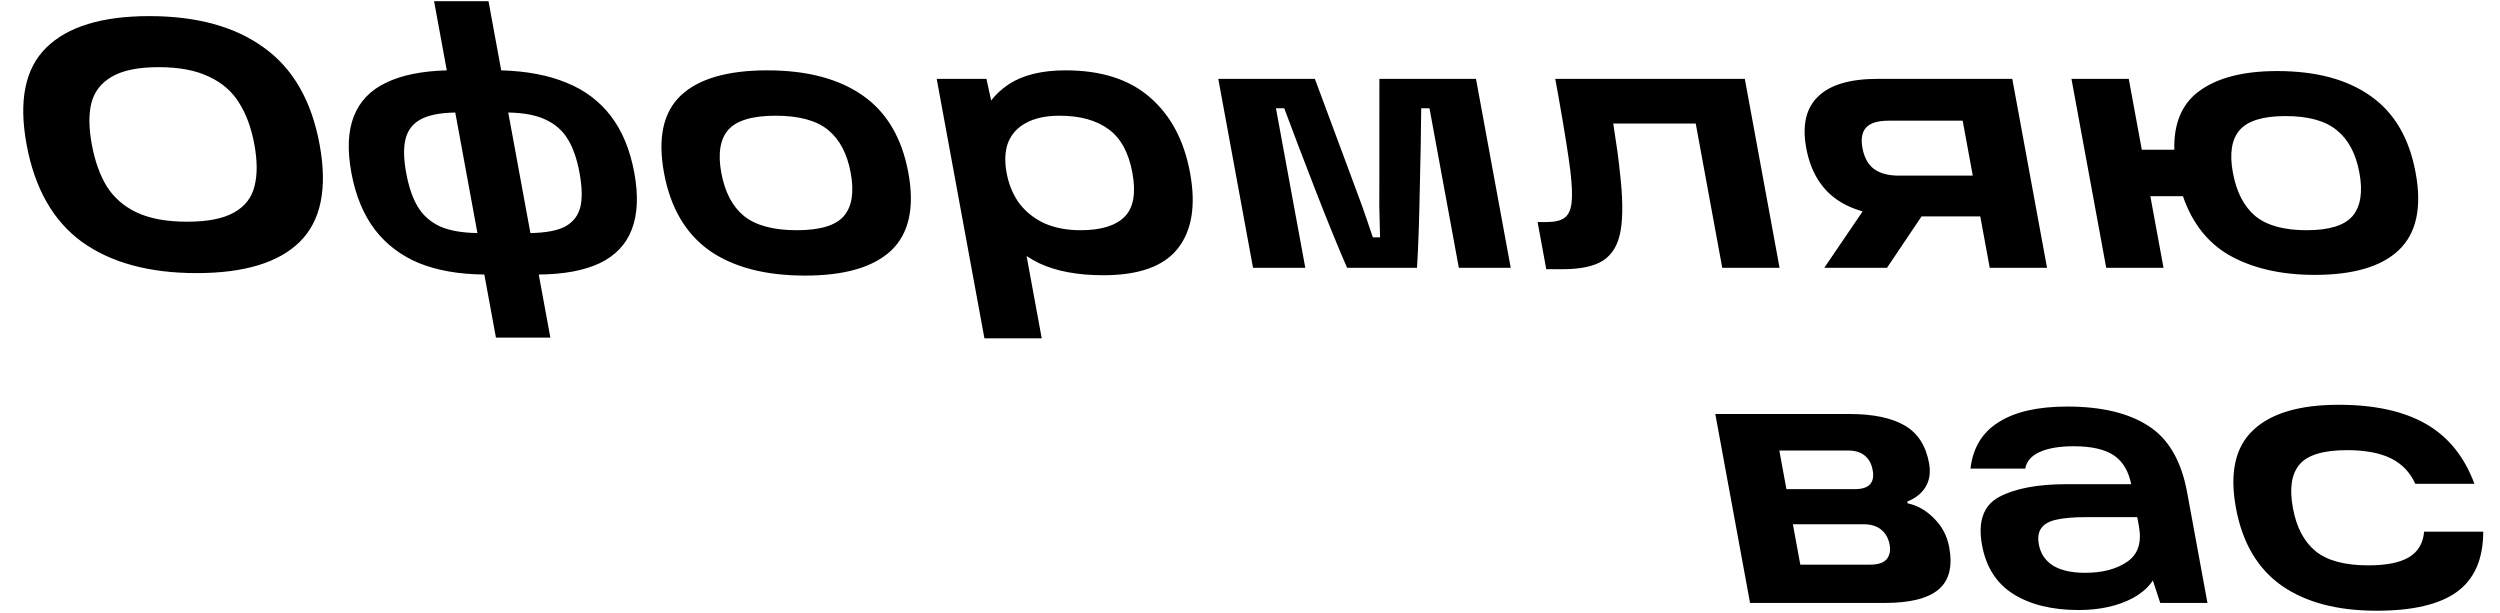 <svg width="763" height="187" viewBox="0 0 763 187" fill="none" xmlns="http://www.w3.org/2000/svg">
<path d="M8.109 44.081C5.655 30.738 7.658 20.894 14.118 14.547C20.637 8.128 31.12 4.918 45.567 4.918C60.087 4.918 71.751 8.128 80.558 14.547C89.425 20.894 95.085 30.738 97.539 44.081C100.006 57.496 97.98 67.413 91.46 73.833C85.001 80.18 74.511 83.353 59.991 83.353C45.544 83.353 33.887 80.18 25.02 73.833C16.213 67.413 10.576 57.496 8.109 44.081ZM28.019 44.081C28.947 49.13 30.463 53.385 32.567 56.847C34.743 60.309 37.801 62.978 41.739 64.853C45.75 66.728 50.873 67.666 57.106 67.666C63.339 67.666 68.117 66.728 71.439 64.853C74.761 62.978 76.837 60.309 77.667 56.847C78.57 53.385 78.557 49.13 77.629 44.081C76.701 39.033 75.155 34.813 72.991 31.424C70.888 27.962 67.831 25.293 63.819 23.418C59.794 21.471 54.665 20.497 48.432 20.497C42.199 20.497 37.428 21.471 34.119 23.418C30.871 25.293 28.795 27.962 27.891 31.424C27.048 34.813 27.091 39.033 28.019 44.081ZM147.819 83.786C140.106 83.714 133.477 82.56 127.933 80.324C122.375 78.016 117.858 74.59 114.383 70.046C110.894 65.43 108.513 59.66 107.24 52.736C105.953 45.74 106.212 39.97 108.016 35.427C109.821 30.883 113.084 27.493 117.806 25.257C122.515 22.949 128.7 21.687 136.36 21.471L132.481 0.374H149.091L152.97 21.471C160.71 21.687 167.359 22.949 172.916 25.257C178.461 27.493 182.971 30.883 186.446 35.427C189.922 39.97 192.303 45.74 193.59 52.736C194.863 59.66 194.604 65.43 192.813 70.046C191.082 74.59 187.825 78.016 183.043 80.324C178.321 82.56 172.116 83.714 164.429 83.786L167.971 103.043H151.361L147.819 83.786ZM138.948 34.345C134.267 34.417 130.697 35.138 128.235 36.508C125.847 37.879 124.349 39.898 123.74 42.567C123.117 45.163 123.19 48.553 123.96 52.736C124.755 57.064 125.942 60.526 127.52 63.122C129.097 65.719 131.332 67.702 134.224 69.072C137.103 70.371 140.932 71.056 145.712 71.128L138.948 34.345ZM161.882 71.128C166.635 71.056 170.213 70.371 172.614 69.072C175.002 67.702 176.507 65.719 177.13 63.122C177.752 60.526 177.665 57.064 176.87 52.736C176.1 48.553 174.927 45.163 173.35 42.567C171.759 39.898 169.481 37.879 166.515 36.508C163.623 35.138 159.824 34.417 155.118 34.345L161.882 71.128ZM245.71 84.11C233.537 84.11 223.79 81.55 216.468 76.429C209.206 71.236 204.601 63.339 202.651 52.736C200.701 42.134 202.409 34.273 207.774 29.152C213.212 24.031 222.018 21.471 234.191 21.471C246.291 21.471 256.002 24.031 263.324 29.152C270.646 34.273 275.281 42.134 277.231 52.736C279.181 63.339 277.443 71.236 272.018 76.429C266.58 81.55 257.81 84.11 245.71 84.11ZM243.164 70.262C250.277 70.262 255.072 68.82 257.548 65.935C260.024 63.05 260.718 58.651 259.631 52.736C258.557 46.894 256.251 42.531 252.714 39.646C249.176 36.761 243.851 35.318 236.738 35.318C229.624 35.318 224.793 36.761 222.244 39.646C219.767 42.531 219.067 46.894 220.141 52.736C221.228 58.651 223.541 63.05 227.078 65.935C230.689 68.82 236.051 70.262 243.164 70.262ZM336.724 84.002C328.877 84.002 322.345 82.776 317.128 80.324C311.97 77.799 307.904 74.229 304.928 69.613C301.953 64.997 299.848 59.336 298.615 52.628C297.593 47.075 297.788 41.954 299.2 37.266C300.597 32.505 303.451 28.683 307.761 25.798C312.07 22.913 317.892 21.471 325.225 21.471C336.078 21.471 344.649 24.211 350.937 29.693C357.298 35.174 361.387 42.855 363.205 52.736C365.035 62.689 363.777 70.407 359.432 75.888C355.147 81.297 347.577 84.002 336.724 84.002ZM285.882 24.067H301.062L304.616 40.403L305.985 52.628L311.211 66.692L317.935 103.259H300.445L285.882 24.067ZM329.797 70.262C336.031 70.262 340.509 68.892 343.231 66.151C345.954 63.411 346.745 58.939 345.605 52.736C344.464 46.534 342.035 42.098 338.317 39.429C334.587 36.689 329.605 35.318 323.371 35.318C319.265 35.318 315.877 36.04 313.209 37.482C310.601 38.852 308.766 40.836 307.704 43.432C306.714 46.029 306.551 49.13 307.215 52.736C307.878 56.343 309.188 59.48 311.145 62.148C313.163 64.745 315.734 66.764 318.859 68.207C322.045 69.577 325.691 70.262 329.797 70.262ZM371.82 24.067H401.3L411.962 52.736L415.682 62.798C416.434 64.889 417.537 68.099 418.993 72.426H421.193C421.123 69.253 421.046 66.043 420.962 62.798C420.952 59.552 420.959 56.198 420.982 52.736L420.99 24.067H450.47L461.074 81.73H445.234L436.281 33.047H433.751C433.697 40.331 433.549 48.697 433.307 58.146C433.138 67.594 432.86 75.455 432.474 81.73H411.134C408.48 75.672 405.274 67.81 401.517 58.146C397.759 48.481 394.571 40.115 391.951 33.047H389.421L398.374 81.73H382.424L371.82 24.067ZM469.274 67.774H471.914C474.481 67.774 476.345 67.341 477.506 66.476C478.667 65.61 479.378 64.096 479.64 61.932C479.902 59.768 479.782 56.523 479.28 52.195C478.671 47.291 477.448 39.646 475.612 29.26L474.657 24.067H532.517L543.121 81.73H525.631L516.181 30.342L526.334 37.699H485.084L491.211 30.342C491.429 31.929 491.853 34.633 492.483 38.456C493.384 44.154 494.006 48.733 494.35 52.195C495.282 60.057 495.369 66.115 494.612 70.371C493.915 74.554 492.162 77.583 489.353 79.458C486.605 81.261 482.444 82.163 476.871 82.163H471.921L469.274 67.774ZM571.925 59.444L588.352 63.23L575.914 81.73H556.774L571.925 59.444ZM606.157 36.833H576.457C573.157 36.833 570.863 37.518 569.575 38.889C568.287 40.259 567.902 42.35 568.419 45.163C568.95 48.048 570.111 50.176 571.903 51.546C573.768 52.917 576.314 53.602 579.541 53.602H605.611L607.899 66.043H580.839C572.259 66.043 565.487 64.312 560.524 60.85C555.634 57.388 552.546 52.159 551.259 45.163C549.986 38.239 551.188 33.01 554.865 29.476C558.528 25.87 564.613 24.067 573.12 24.067H614.15L624.754 81.73H607.264L597.714 29.801L606.157 36.833ZM706.462 83.894C696.122 83.894 687.391 81.874 680.268 77.835C673.206 73.724 668.319 67.089 665.608 57.929L663.678 47.435C663.073 38.564 665.509 32.073 670.987 27.962C676.524 23.779 684.536 21.687 695.023 21.687C706.903 21.687 716.43 24.247 723.605 29.368C730.767 34.417 735.316 42.206 737.253 52.736C739.202 63.339 737.495 71.2 732.13 76.321C726.825 81.37 718.269 83.894 706.462 83.894ZM651.919 45.704H666.219L668.826 59.877H654.526L651.919 45.704ZM703.956 70.262C710.849 70.262 715.534 68.82 718.01 65.935C720.473 62.978 721.167 58.578 720.093 52.736C719.018 46.894 716.719 42.567 713.195 39.754C709.731 36.869 704.516 35.427 697.549 35.427C690.656 35.427 685.971 36.869 683.495 39.754C681.079 42.567 680.408 46.894 681.483 52.736C682.557 58.578 684.833 62.978 688.31 65.935C691.847 68.82 697.062 70.262 703.956 70.262ZM632.21 24.067H649.7L660.304 81.73H642.814L632.21 24.067ZM582.204 153.615C585.257 154.264 587.962 155.815 590.319 158.267C592.737 160.647 594.264 163.568 594.901 167.03C595.975 172.872 594.894 177.163 591.658 179.904C588.422 182.645 582.954 184.015 575.254 184.015H534.114L523.51 126.352H564.43C571.617 126.352 577.219 127.506 581.237 129.814C585.255 132.122 587.754 135.944 588.736 141.282C589.266 144.167 588.911 146.619 587.669 148.638C586.487 150.586 584.632 152.064 582.104 153.074L582.204 153.615ZM570.796 172.331C573.142 172.331 574.803 171.79 575.777 170.708C576.738 169.554 577.053 168.076 576.722 166.273C576.364 164.325 575.535 162.811 574.236 161.729C572.924 160.575 571.058 159.998 568.638 159.998H542.018L540.048 149.287H566.118C570.445 149.287 572.25 147.34 571.534 143.445C571.189 141.57 570.41 140.128 569.198 139.118C567.972 138.036 566.223 137.495 563.95 137.495H535.9L542.055 132.086L550.45 177.74L542.306 172.331H570.796ZM630.906 124.08C641.393 124.08 649.678 126.063 655.761 130.03C661.83 133.925 665.747 140.669 667.511 150.261L673.718 184.015H659.308L655.071 171.141L659.17 171.898C658.319 176.442 655.595 179.976 651 182.5C646.391 184.953 640.859 186.179 634.406 186.179C626.339 186.179 619.698 184.556 614.481 181.31C609.337 178.065 606.149 173.088 604.915 166.381C603.589 159.168 605.327 154.264 610.13 151.667C615.005 149.071 621.88 147.773 630.753 147.773H653.303L655.154 157.834H636.564C632.824 157.834 629.863 158.086 627.683 158.591C625.562 159.024 624.028 159.853 623.08 161.08C622.133 162.306 621.858 164.001 622.255 166.164C622.773 168.977 624.234 171.141 626.639 172.655C629.031 174.098 632.28 174.819 636.387 174.819C641.667 174.819 645.935 173.701 649.19 171.465C652.519 169.23 653.719 165.587 652.791 160.539L650.523 148.205C649.74 143.95 647.967 140.885 645.202 139.01C642.437 137.134 638.341 136.197 632.915 136.197C628.588 136.197 625.137 136.774 622.563 137.928C619.988 139.082 618.503 140.777 618.108 143.013H601.388C602.127 136.666 604.999 131.942 610.002 128.84C614.992 125.667 621.96 124.08 630.906 124.08ZM725.357 186.395C713.331 186.395 703.657 183.835 696.335 178.714C689 173.521 684.358 165.623 682.408 155.021C680.445 144.347 682.183 136.449 687.621 131.328C693.046 126.136 701.772 123.539 713.798 123.539C724.725 123.539 733.59 125.486 740.393 129.381C747.196 133.276 752.13 139.37 755.195 147.665H737.155C735.552 144.13 733.058 141.534 729.673 139.875C726.288 138.216 721.845 137.387 716.345 137.387C709.158 137.387 704.327 138.829 701.851 141.714C699.375 144.599 698.687 149.035 699.788 155.021C700.875 160.935 703.188 165.335 706.725 168.22C710.262 171.105 715.624 172.547 722.811 172.547C728.311 172.547 732.448 171.718 735.223 170.059C737.998 168.4 739.537 165.804 739.841 162.27H757.881C757.879 170.636 755.193 176.767 749.823 180.661C744.513 184.484 736.357 186.395 725.357 186.395Z" fill="black"/>
</svg>
